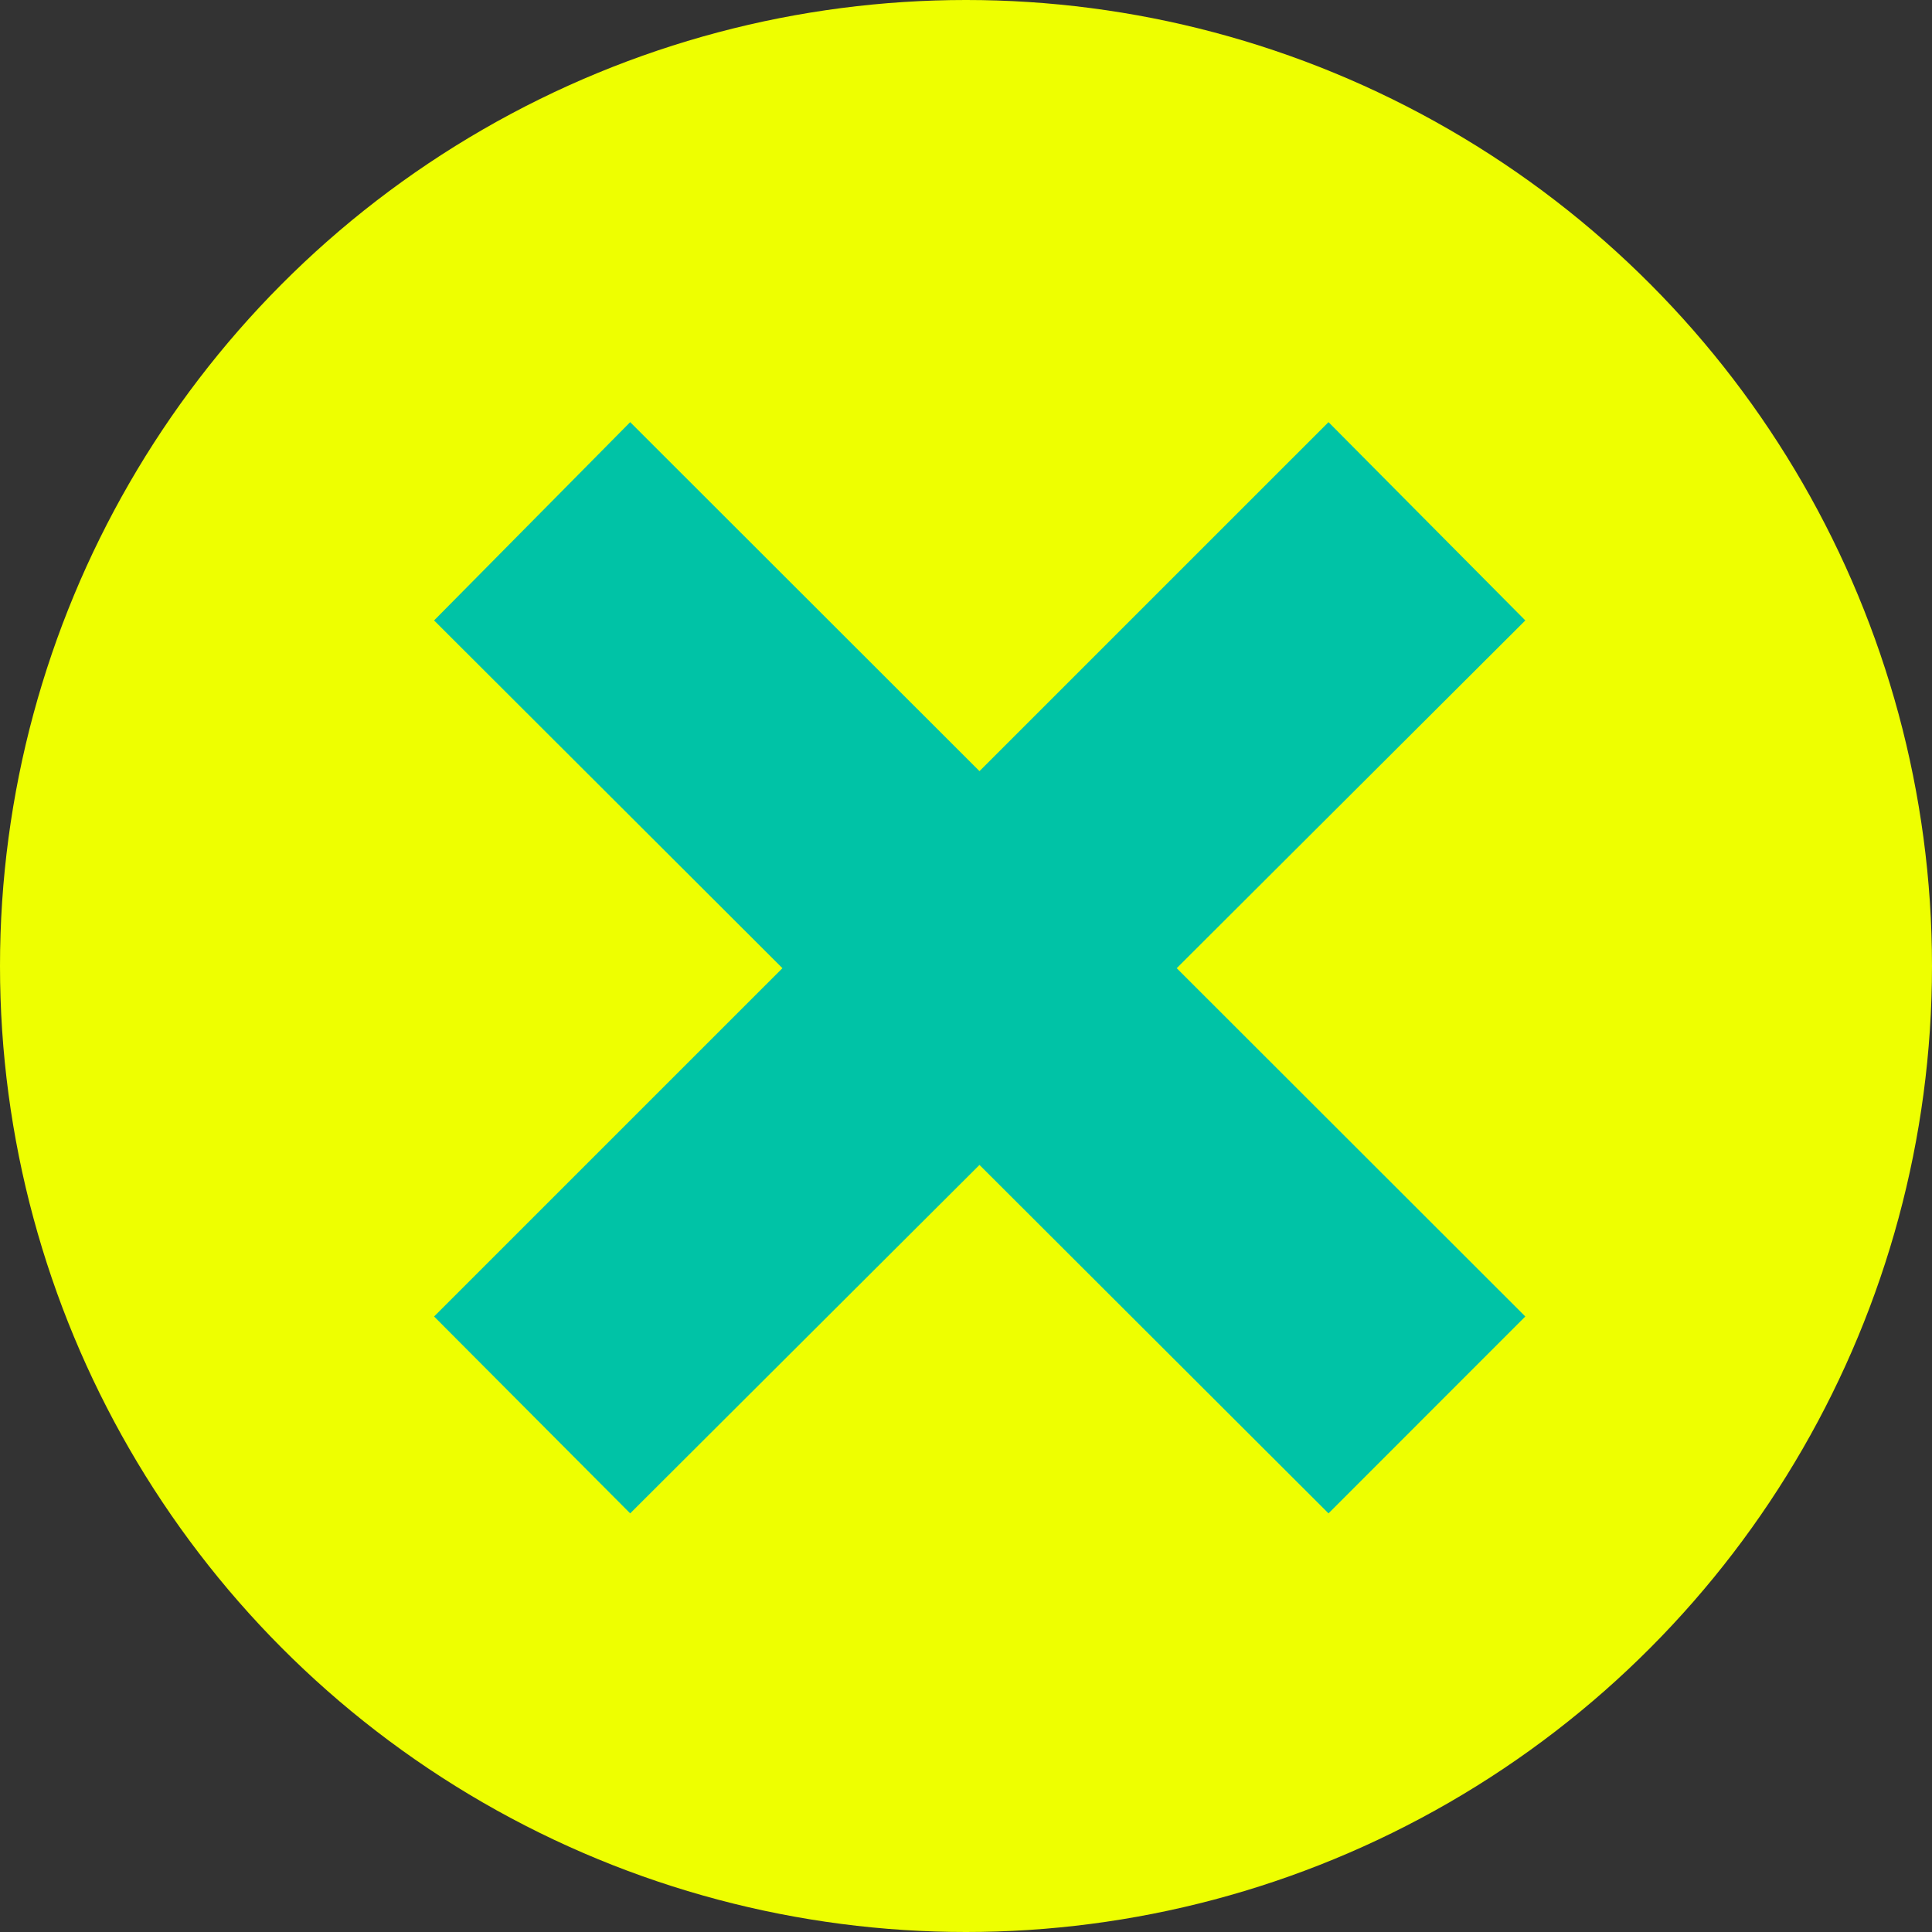 <svg width="22" height="22" viewBox="0 0 22 22" fill="none" xmlns="http://www.w3.org/2000/svg">
<rect x="0" y="0" width="22" height="22" fill="#333333" stroke="none"/>
<circle cx="11" cy="11" r="11" fill="#EEFF00"/>
<path d="M15.128 17.233L4.943 7.065L7.176 4.807L17.369 14.991L15.128 17.233ZM7.176 17.233L4.943 14.991L15.128 4.807L17.369 7.065L7.176 17.233Z" fill="#00C3A6"/>
</svg>
